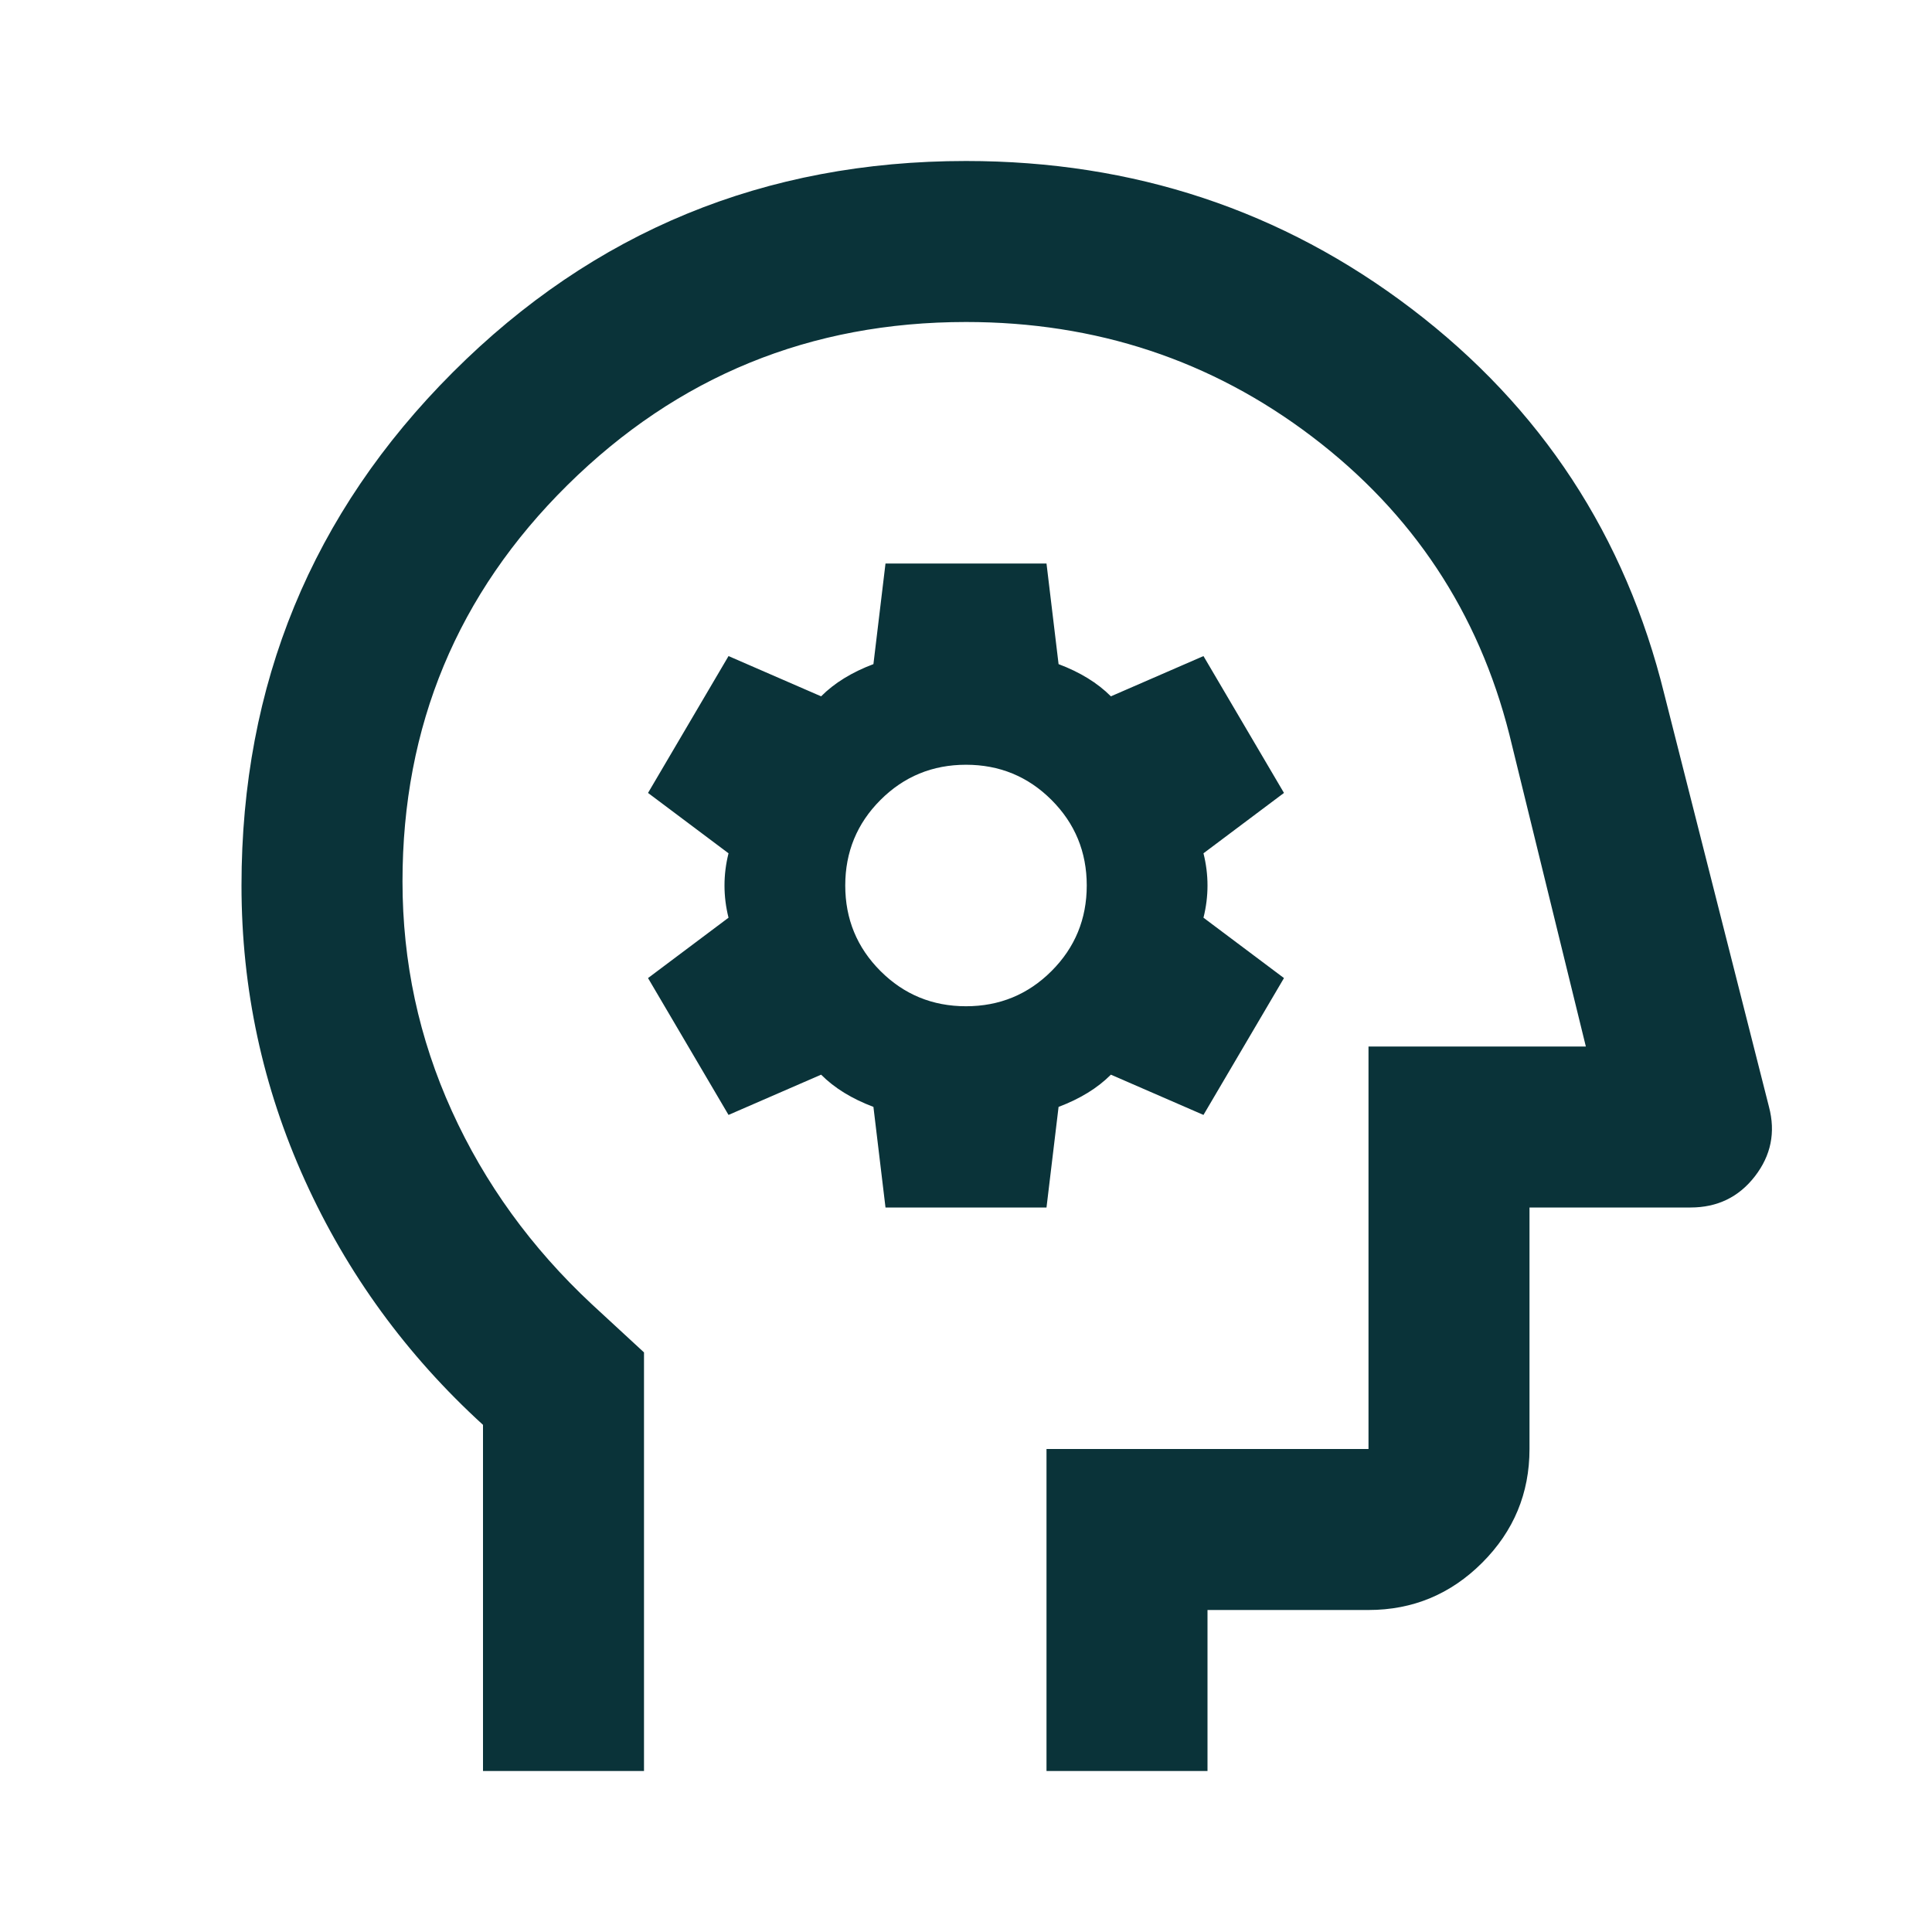 <svg width="48" height="48" viewBox="0 0 48 48" fill="none" xmlns="http://www.w3.org/2000/svg">
<mask id="mask0_454_8101" style="mask-type:alpha" maskUnits="userSpaceOnUse" x="0" y="0" width="48" height="48">
<rect width="48" height="48" fill="#D9D9D9"/>
</mask>
<g mask="url(#mask0_454_8101)">
<path d="M12 44V35.4C10.1 33.667 8.625 31.642 7.575 29.325C6.525 27.008 6 24.567 6 22C6 17 7.75 12.75 11.25 9.25C14.75 5.75 19 4 24 4C28.167 4 31.858 5.225 35.075 7.675C38.292 10.125 40.383 13.317 41.35 17.25L43.95 27.5C44.117 28.133 44 28.708 43.6 29.225C43.2 29.742 42.667 30 42 30H38V36C38 37.1 37.608 38.042 36.825 38.825C36.042 39.608 35.1 40 34 40H30V44H26V36H34V26H39.4L37.5 18.25C36.733 15.217 35.1 12.75 32.6 10.85C30.1 8.95 27.233 8 24 8C20.133 8 16.833 9.35 14.1 12.05C11.367 14.75 10 18.033 10 21.9C10 23.9 10.408 25.8 11.225 27.6C12.042 29.4 13.2 31 14.7 32.4L16 33.6V44H12ZM22 30H26L26.3 27.5C26.567 27.4 26.808 27.283 27.025 27.15C27.242 27.017 27.433 26.867 27.6 26.7L29.9 27.7L31.9 24.3L29.9 22.8C29.967 22.533 30 22.267 30 22C30 21.733 29.967 21.467 29.9 21.2L31.9 19.7L29.9 16.3L27.6 17.3C27.433 17.133 27.242 16.983 27.025 16.85C26.808 16.717 26.567 16.6 26.3 16.5L26 14H22L21.7 16.5C21.433 16.6 21.192 16.717 20.975 16.85C20.758 16.983 20.567 17.133 20.4 17.3L18.1 16.3L16.1 19.7L18.1 21.2C18.033 21.467 18 21.733 18 22C18 22.267 18.033 22.533 18.1 22.8L16.1 24.3L18.1 27.7L20.4 26.7C20.567 26.867 20.758 27.017 20.975 27.15C21.192 27.283 21.433 27.4 21.7 27.5L22 30ZM24 25C23.167 25 22.458 24.708 21.875 24.125C21.292 23.542 21 22.833 21 22C21 21.167 21.292 20.458 21.875 19.875C22.458 19.292 23.167 19 24 19C24.833 19 25.542 19.292 26.125 19.875C26.708 20.458 27 21.167 27 22C27 22.833 26.708 23.542 26.125 24.125C25.542 24.708 24.833 25 24 25Z" fill="#0A3339"/>
</g>
</svg>
